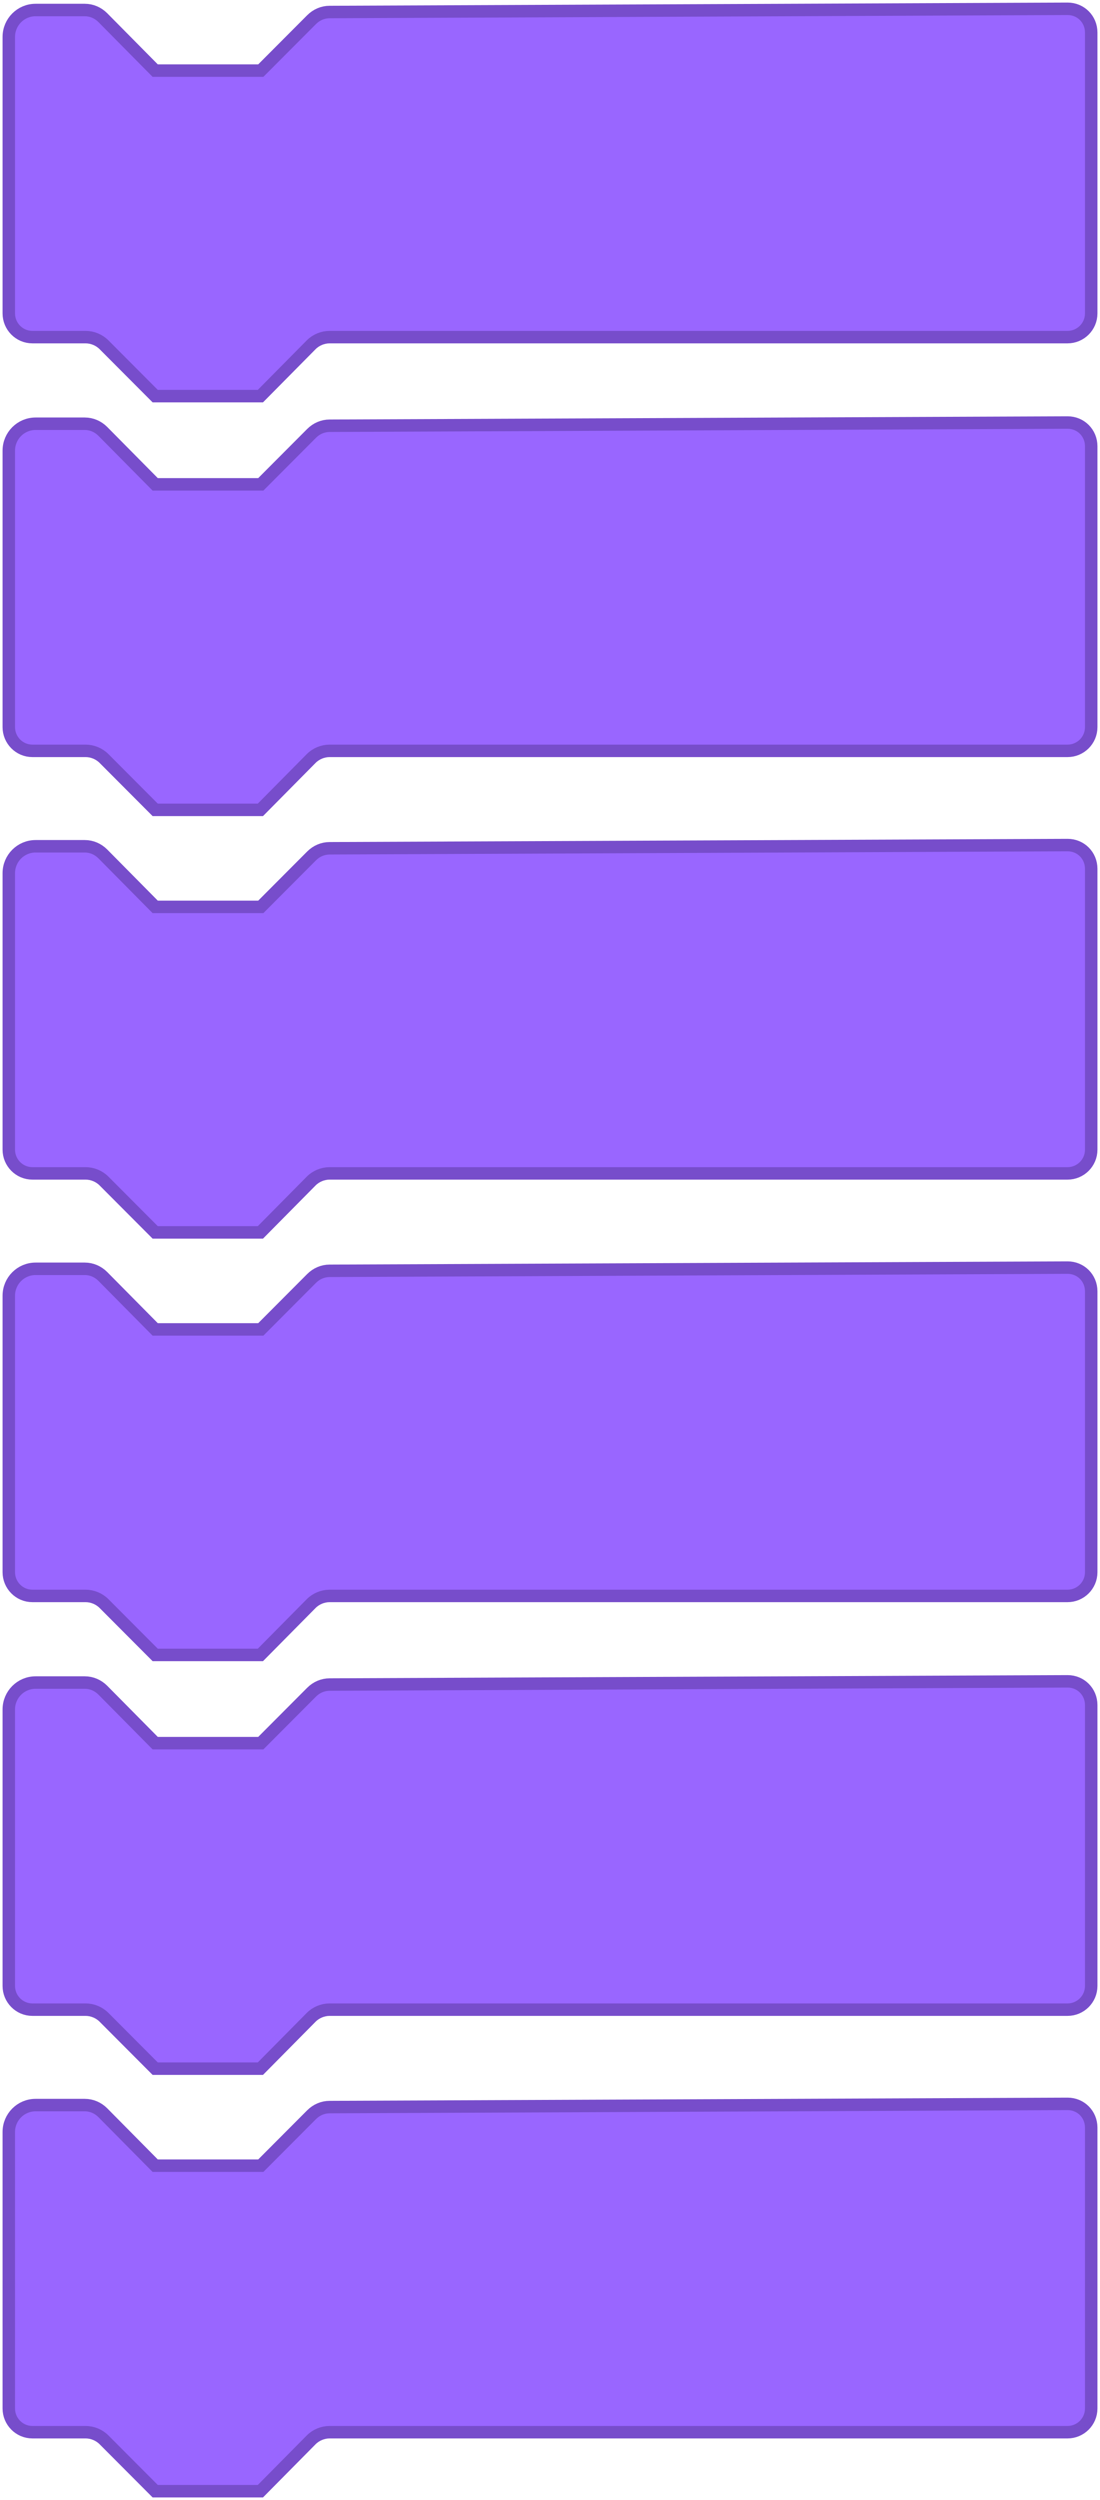 <?xml version="1.0" encoding="UTF-8"?> <svg xmlns="http://www.w3.org/2000/svg" width="125" height="284" viewBox="0 0 125 284" fill="none"> <path d="M37.455 96.365C36.682 96.365 35.955 96.684 35.409 97.231L29.636 103.022H17.636L11.682 97.003C11.136 96.456 10.409 96.137 9.636 96.137H4.045C2.364 96.137 1 97.505 1 99.192V130.607C1 132.066 2.182 133.297 3.682 133.297H9.727C10.5 133.297 11.273 133.617 11.818 134.164L17.636 140H29.591L35.364 134.164C35.909 133.617 36.682 133.297 37.455 133.297H121.318C122.773 133.297 124 132.112 124 130.607V98.69C124 97.186 122.818 96 121.318 96L37.455 96.365Z" fill="#9966FF" stroke="#774DCB" stroke-width="1.417" stroke-miterlimit="10"></path> <path d="M37.455 239.365C36.682 239.365 35.955 239.684 35.409 240.231L29.636 246.022H17.636L11.682 240.003C11.136 239.456 10.409 239.137 9.636 239.137H4.045C2.364 239.137 1 240.505 1 242.192V273.607C1 275.066 2.182 276.297 3.682 276.297H9.727C10.5 276.297 11.273 276.617 11.818 277.164L17.636 283H29.591L35.364 277.164C35.909 276.617 36.682 276.297 37.455 276.297H121.318C122.773 276.297 124 275.112 124 273.607V241.69C124 240.185 122.818 239 121.318 239L37.455 239.365Z" fill="#9966FF" stroke="#774DCB" stroke-width="1.417" stroke-miterlimit="10"></path> <path d="M37.455 48.365C36.682 48.365 35.955 48.684 35.409 49.231L29.636 55.022H17.636L11.682 49.003C11.136 48.456 10.409 48.137 9.636 48.137H4.045C2.364 48.137 1 49.505 1 51.192V82.607C1 84.066 2.182 85.297 3.682 85.297H9.727C10.5 85.297 11.273 85.617 11.818 86.164L17.636 92H29.591L35.364 86.164C35.909 85.617 36.682 85.297 37.455 85.297H121.318C122.773 85.297 124 84.112 124 82.607V50.69C124 49.185 122.818 48 121.318 48L37.455 48.365Z" fill="#9966FF" stroke="#774DCB" stroke-width="1.417" stroke-miterlimit="10"></path> <path d="M37.455 191.365C36.682 191.365 35.955 191.684 35.409 192.231L29.636 198.022H17.636L11.682 192.003C11.136 191.456 10.409 191.137 9.636 191.137H4.045C2.364 191.137 1 192.505 1 194.192V225.607C1 227.066 2.182 228.297 3.682 228.297H9.727C10.5 228.297 11.273 228.617 11.818 229.164L17.636 235H29.591L35.364 229.164C35.909 228.617 36.682 228.297 37.455 228.297H121.318C122.773 228.297 124 227.112 124 225.607V193.69C124 192.185 122.818 191 121.318 191L37.455 191.365Z" fill="#9966FF" stroke="#774DCB" stroke-width="1.417" stroke-miterlimit="10"></path> <path d="M37.455 1.365C36.682 1.365 35.955 1.684 35.409 2.231L29.636 8.022H17.636L11.682 2.003C11.136 1.456 10.409 1.137 9.636 1.137H4.045C2.364 1.137 1 2.505 1 4.192V35.607C1 37.066 2.182 38.297 3.682 38.297H9.727C10.5 38.297 11.273 38.617 11.818 39.164L17.636 45H29.591L35.364 39.164C35.909 38.617 36.682 38.297 37.455 38.297H121.318C122.773 38.297 124 37.112 124 35.607V3.69C124 2.185 122.818 1 121.318 1L37.455 1.365Z" fill="#9966FF" stroke="#774DCB" stroke-width="1.417" stroke-miterlimit="10"></path> <path d="M37.455 144.365C36.682 144.365 35.955 144.684 35.409 145.231L29.636 151.022H17.636L11.682 145.003C11.136 144.456 10.409 144.137 9.636 144.137H4.045C2.364 144.137 1 145.505 1 147.192V178.607C1 180.066 2.182 181.297 3.682 181.297H9.727C10.5 181.297 11.273 181.617 11.818 182.164L17.636 188H29.591L35.364 182.164C35.909 181.617 36.682 181.297 37.455 181.297H121.318C122.773 181.297 124 180.112 124 178.607V146.69C124 145.185 122.818 144 121.318 144L37.455 144.365Z" fill="#9966FF" stroke="#774DCB" stroke-width="1.417" stroke-miterlimit="10"></path> </svg> 